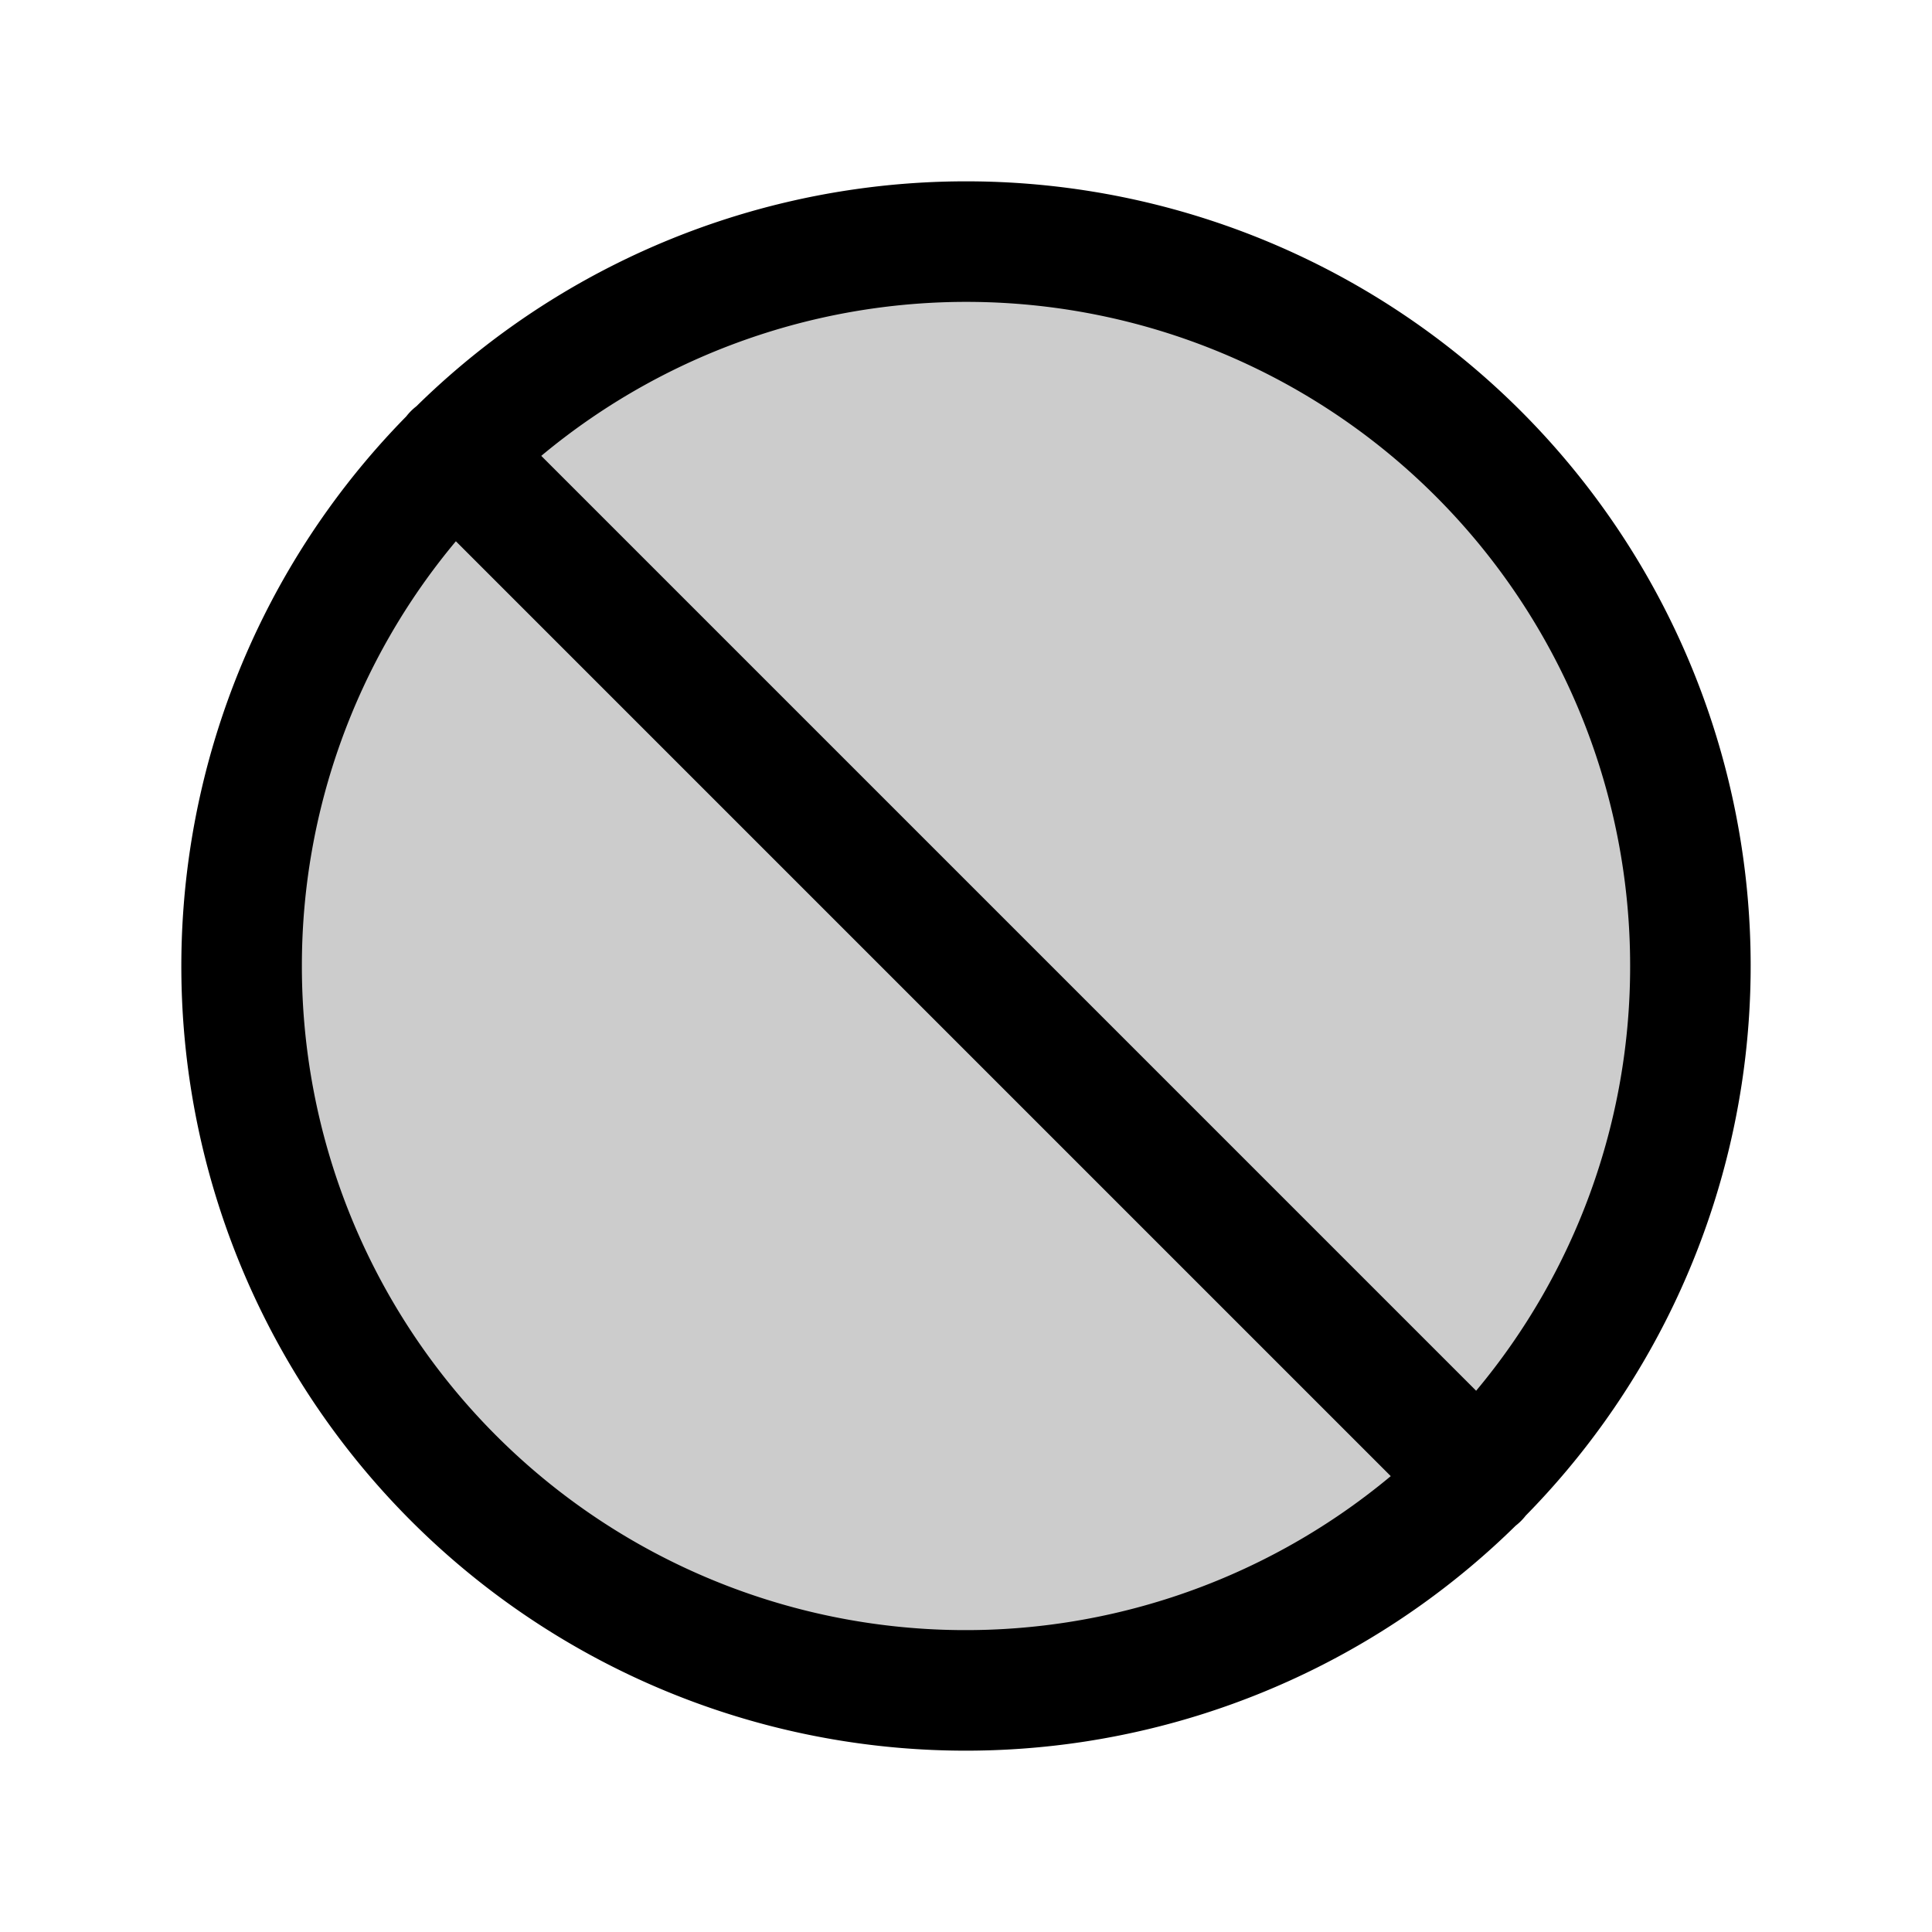 <?xml version="1.0" encoding="utf-8"?>
<!-- Uploaded to: SVG Repo, www.svgrepo.com, Generator: SVG Repo Mixer Tools -->
<svg fill="#000000" width="800px" height="800px" viewBox="0 0 256 256" id="Flat" xmlns="http://www.w3.org/2000/svg">
  <g opacity="0.2">
    <circle cx="128" cy="128" r="96"/>
  </g>
  <path d="M202.161,200.833A103.944,103.944,0,0,0,55.17,53.837a7.398,7.398,0,0,0-1.334,1.334A103.944,103.944,0,0,0,200.834,202.16a7.42,7.42,0,0,0,1.327-1.327Zm13.84-72.833a87.598,87.598,0,0,1-20.405,56.281L71.72,60.405A87.952,87.952,0,0,1,216.001,128Zm-176,0A87.6,87.6,0,0,1,60.406,71.719l123.876,123.876A87.952,87.952,0,0,1,40.001,128Z"/>
</svg>